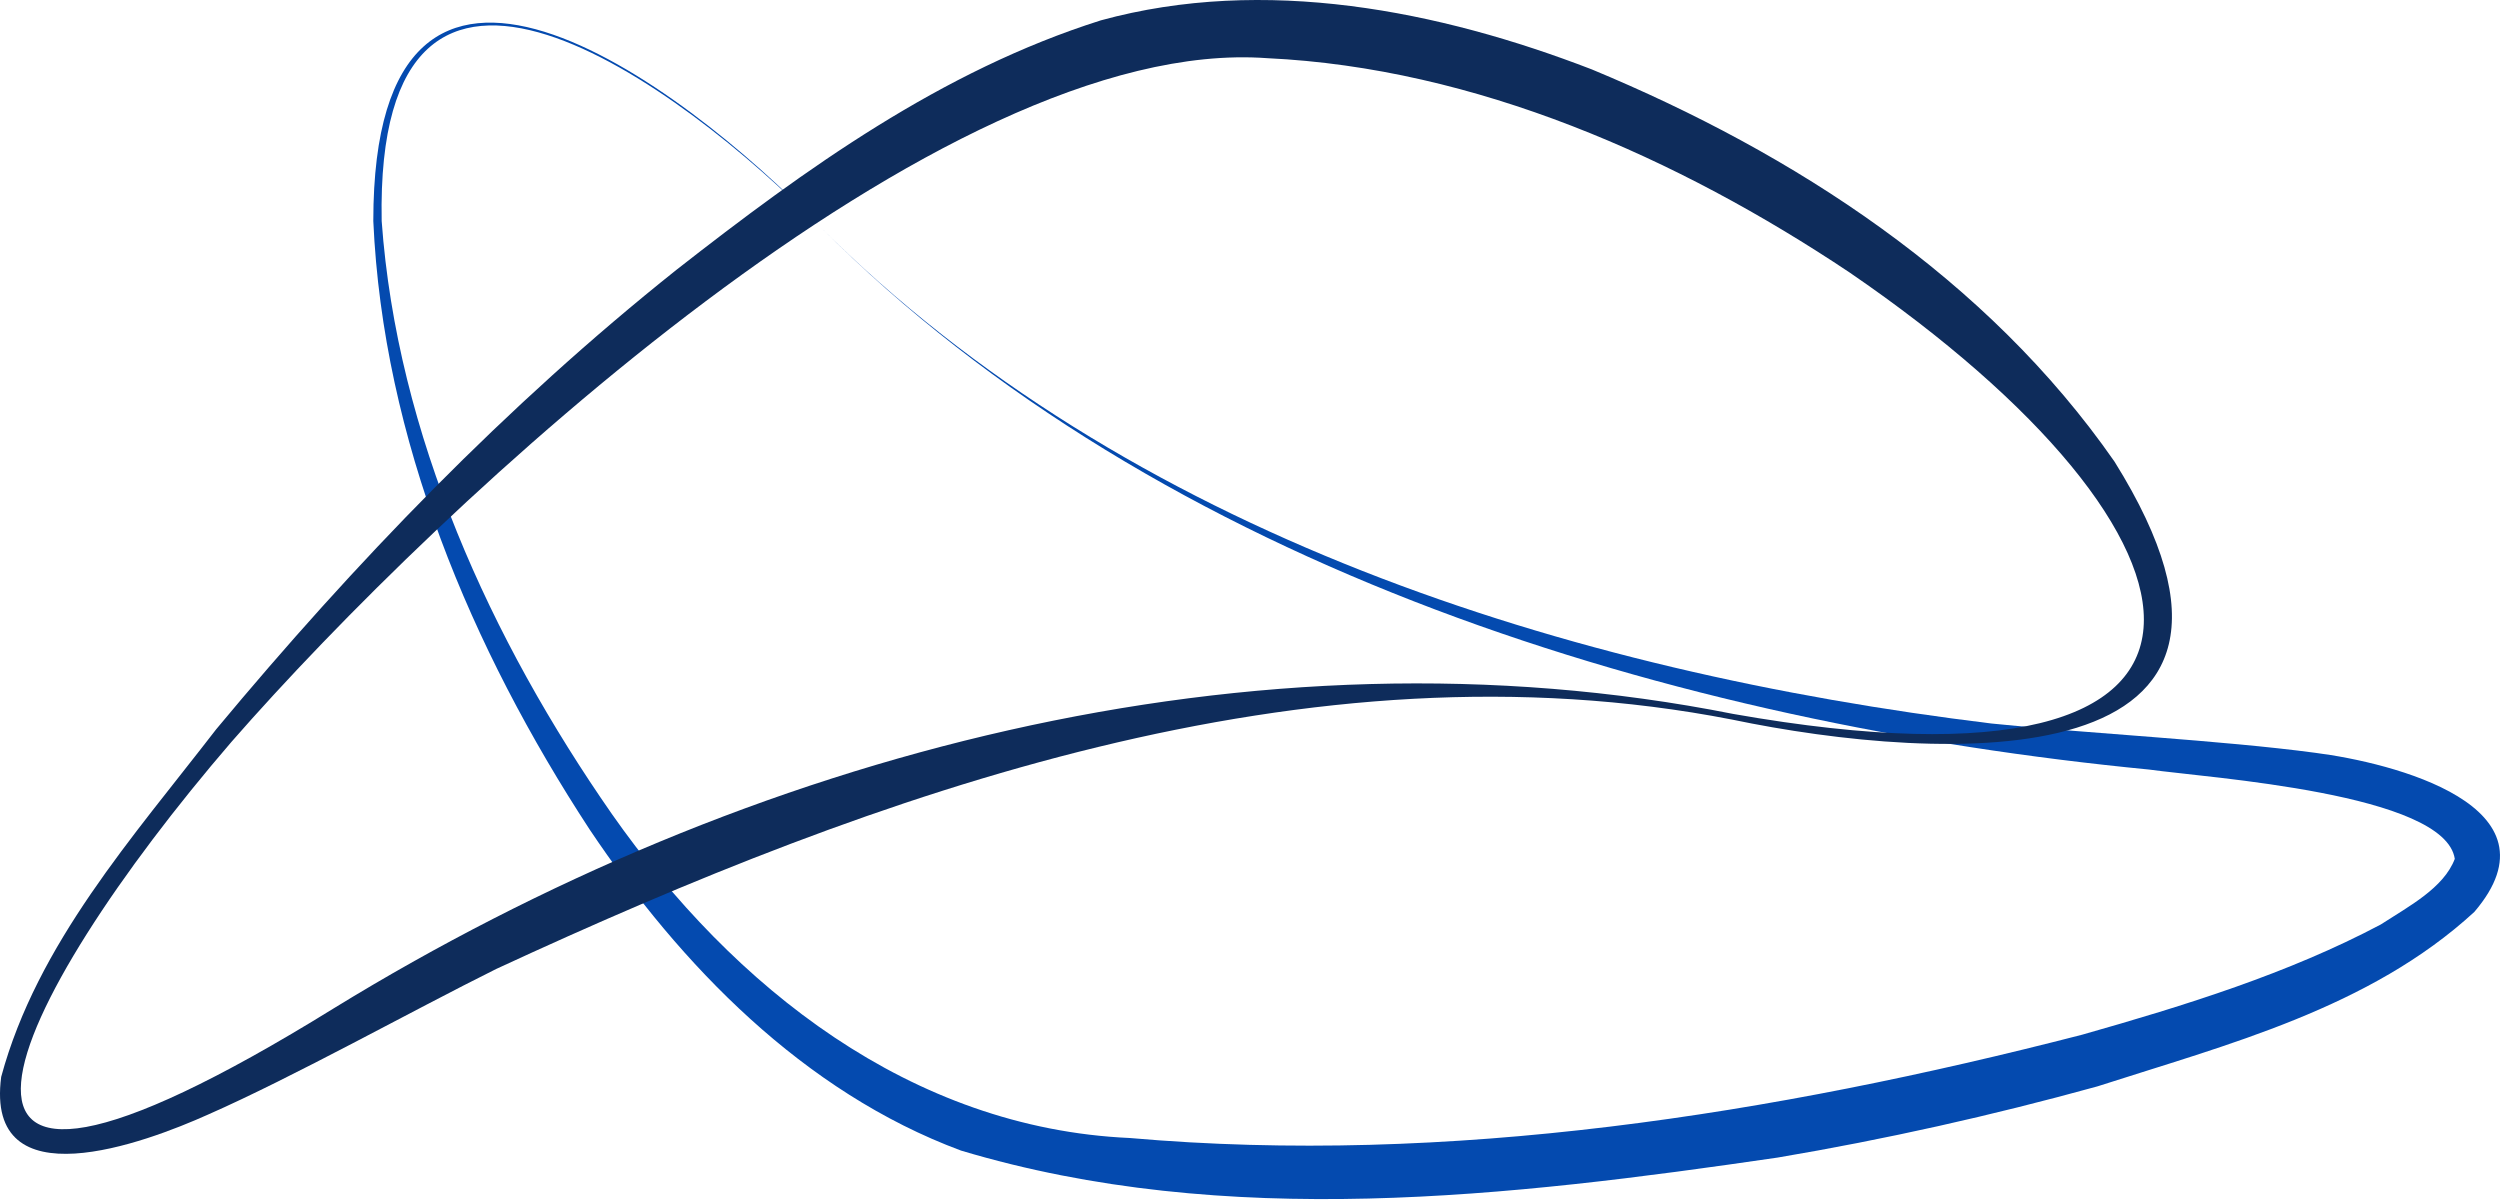 <svg width="473" height="227" viewBox="0 0 473 227" fill="none" xmlns="http://www.w3.org/2000/svg">
<path fill-rule="evenodd" clip-rule="evenodd" d="M155.15 42.877C213.259 100.972 296.724 127.114 376.755 136.885C394.452 138.733 420.337 140.054 438.033 142.43C452.56 144.279 485.312 152.465 468.144 172.534C448.334 190.755 421.393 197.62 396.829 205.543C376.755 211.088 356.681 215.577 336.343 219.01C285.63 226.404 232.012 232.741 181.827 217.69C151.981 206.599 128.737 182.569 111.569 156.954C89.118 122.625 72.478 83.015 70.629 41.821C70.629 -27.629 128.737 15.414 155.15 42.877ZM155.15 42.877C129.266 16.47 70.893 -27.101 72.214 41.821C75.119 82.223 92.816 121.041 115.795 154.049C138.774 186.794 172.319 213.465 213.787 215.313C274.009 220.594 335.551 210.824 393.924 195.772C413.469 190.227 433.015 184.153 450.447 174.911C455.73 171.478 462.333 168.045 464.446 162.499C462.597 150.088 417.959 147.184 406.602 145.599C317.062 136.885 219.862 107.837 155.15 42.877Z" fill="#044AAF"/>
<path fill-rule="evenodd" clip-rule="evenodd" d="M327.663 136.136C247.378 120.495 166.044 149.922 93.892 183.324C77.888 191.278 55.587 203.737 39.32 210.895C27.513 216.197 -2.921 227.597 0.227 203.737C7.049 178.553 25.152 158.405 40.894 137.992C67.131 106.445 95.729 76.753 128 51.038C152.401 31.951 178.113 13.394 208.285 3.85C239.245 -4.633 272.303 1.994 301.164 13.129C339.469 29.035 375.939 52.629 400.076 87.357C438.12 148.331 367.018 144.354 327.663 136.136ZM327.925 135.076C433.135 153.633 422.378 101.143 349.964 51.569C317.43 29.83 279.125 12.864 239.769 11.008C178.113 6.501 83.398 95.045 43.78 140.378C1.801 189.157 -26.797 246.419 63.196 190.747C141.381 142.764 237.146 117.049 327.925 135.076Z" fill="#0E2C5B"/>
</svg>
